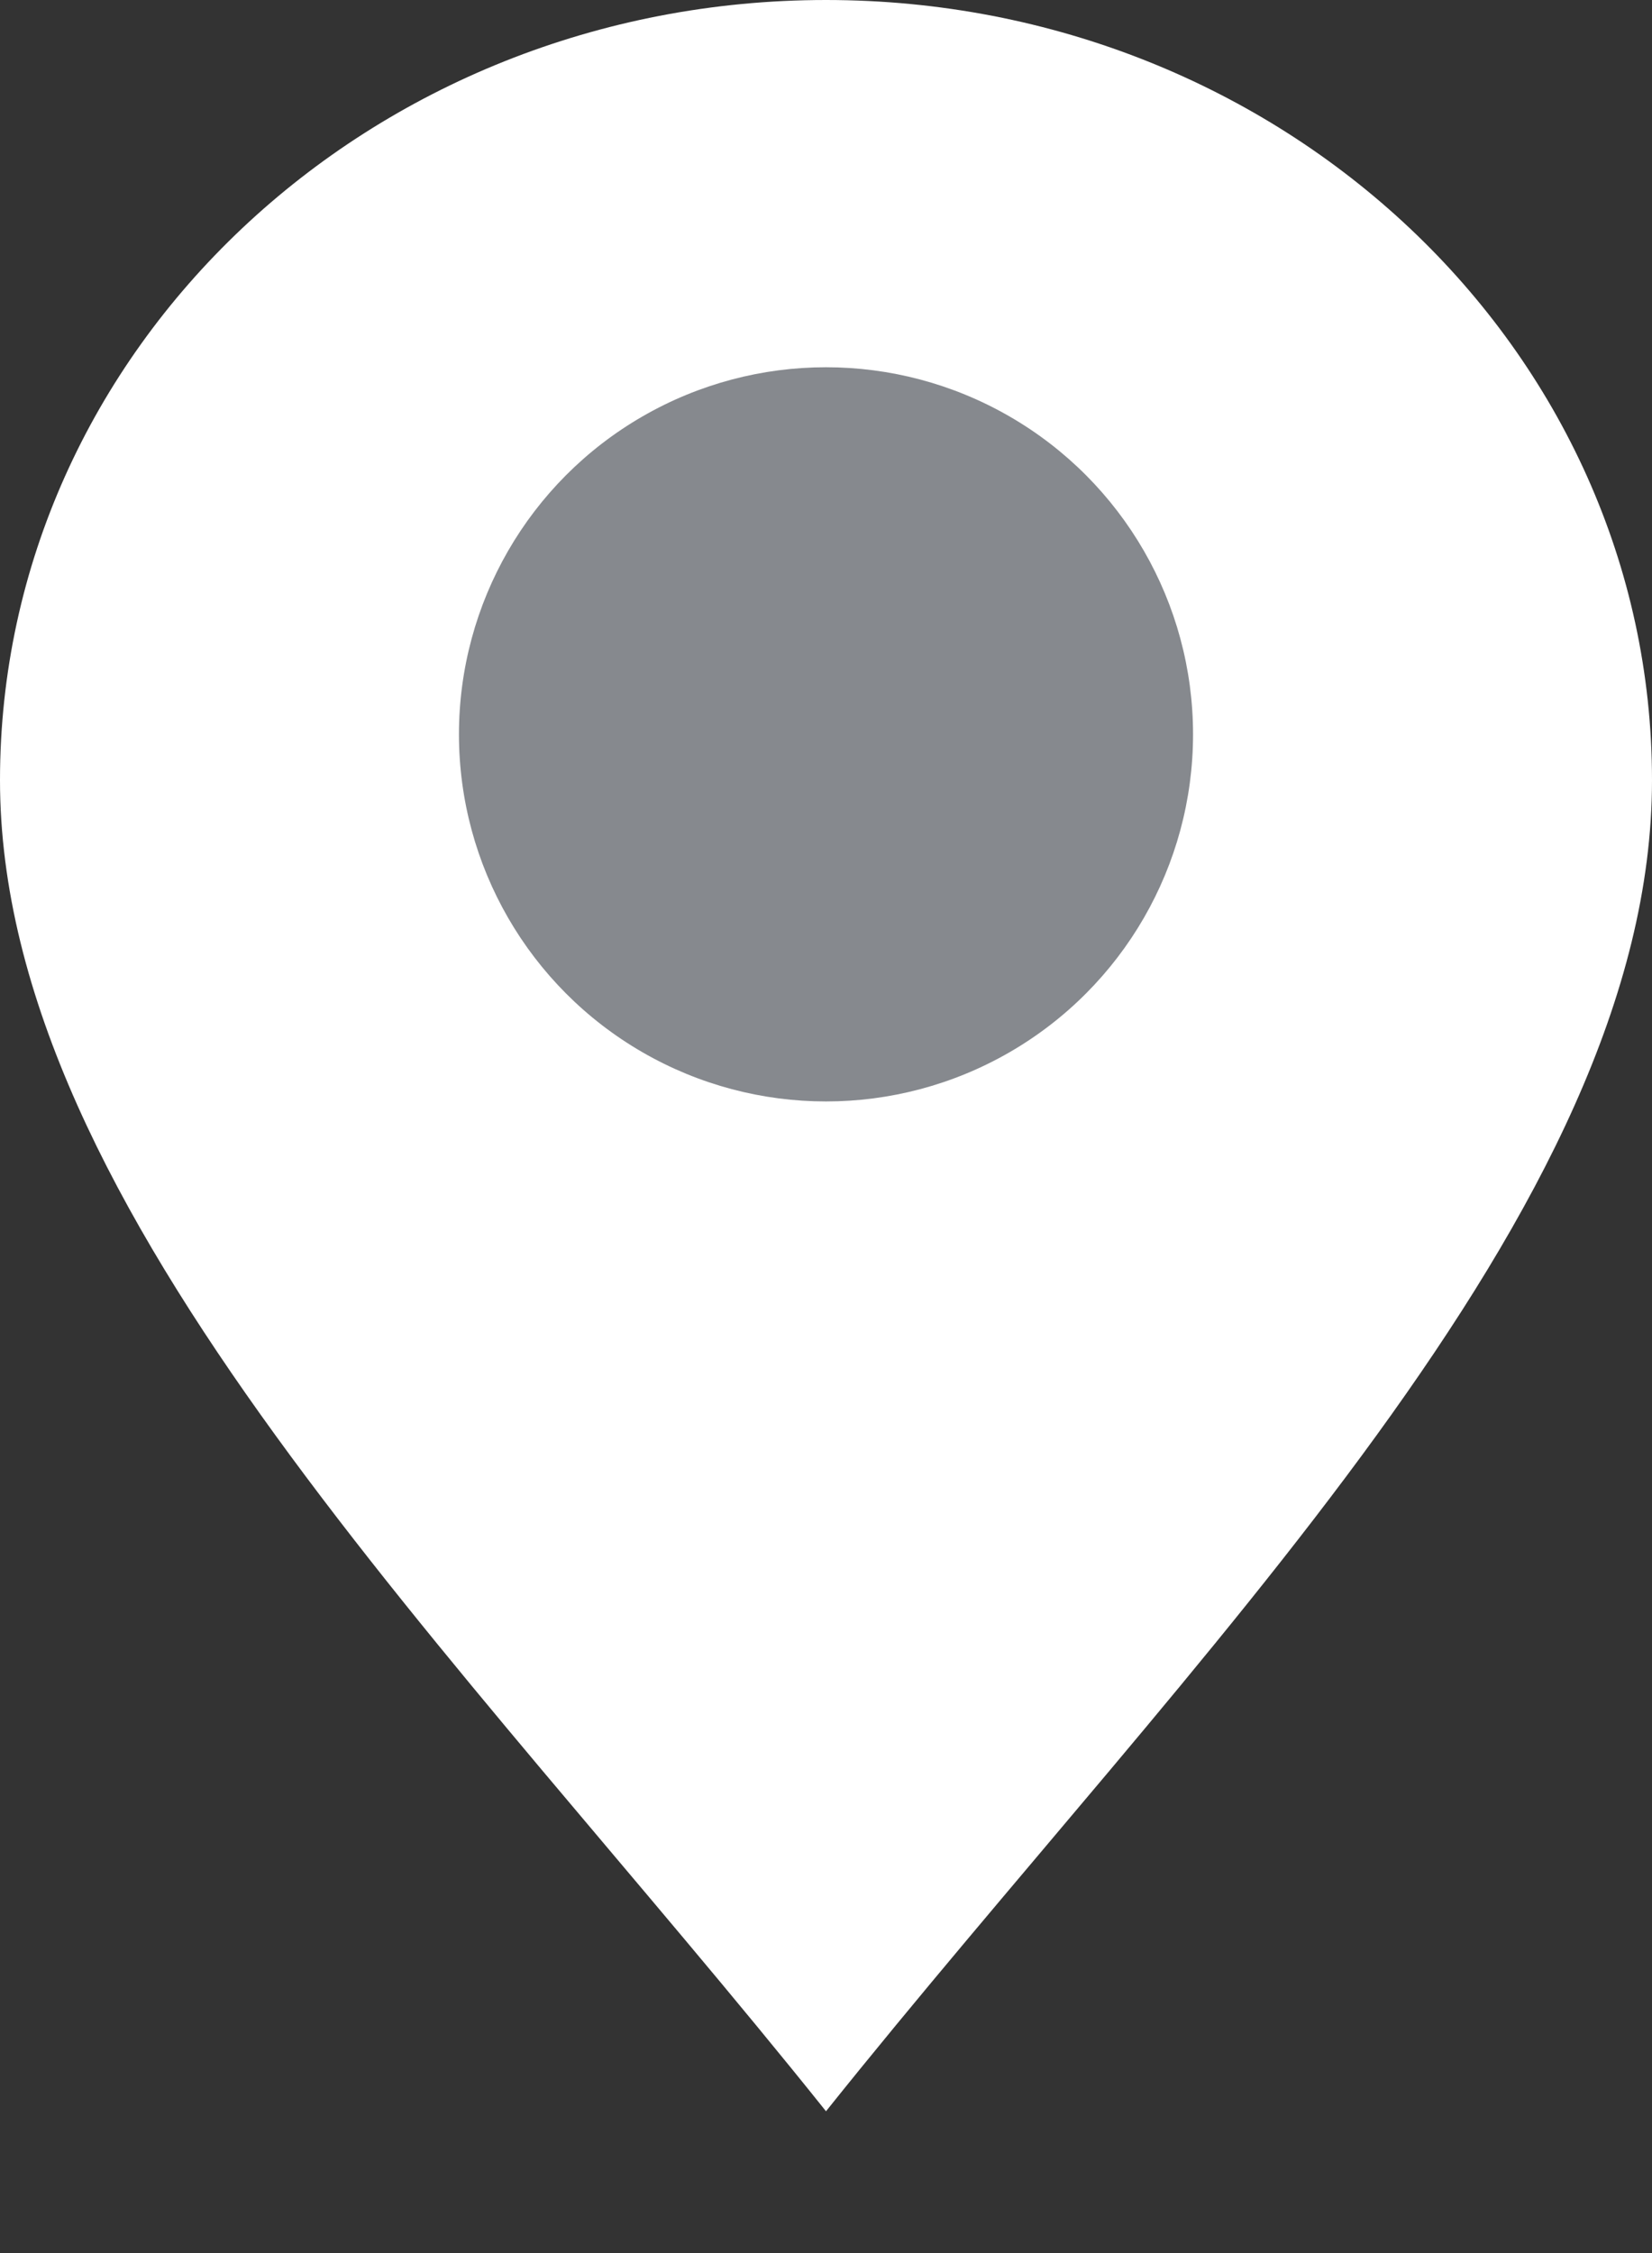 <?xml version="1.0" encoding="UTF-8"?> <svg xmlns="http://www.w3.org/2000/svg" width="11" height="15" viewBox="0 0 11 15" fill="none"><rect x="0" y="0" width="11" height="15" fill="#333333" stroke="none"/> <path d="M11 5.194C11 8.063 7.944 11 5.5 14.056C3.056 11 0 8.063 0 5.194C0 2.326 2.462 0 5.5 0C8.538 0 11 2.326 11 5.194Z" fill="white"></path> <ellipse cx="5.5" cy="4.889" rx="2.444" ry="2.444" fill="#86898E"></ellipse> </svg> 